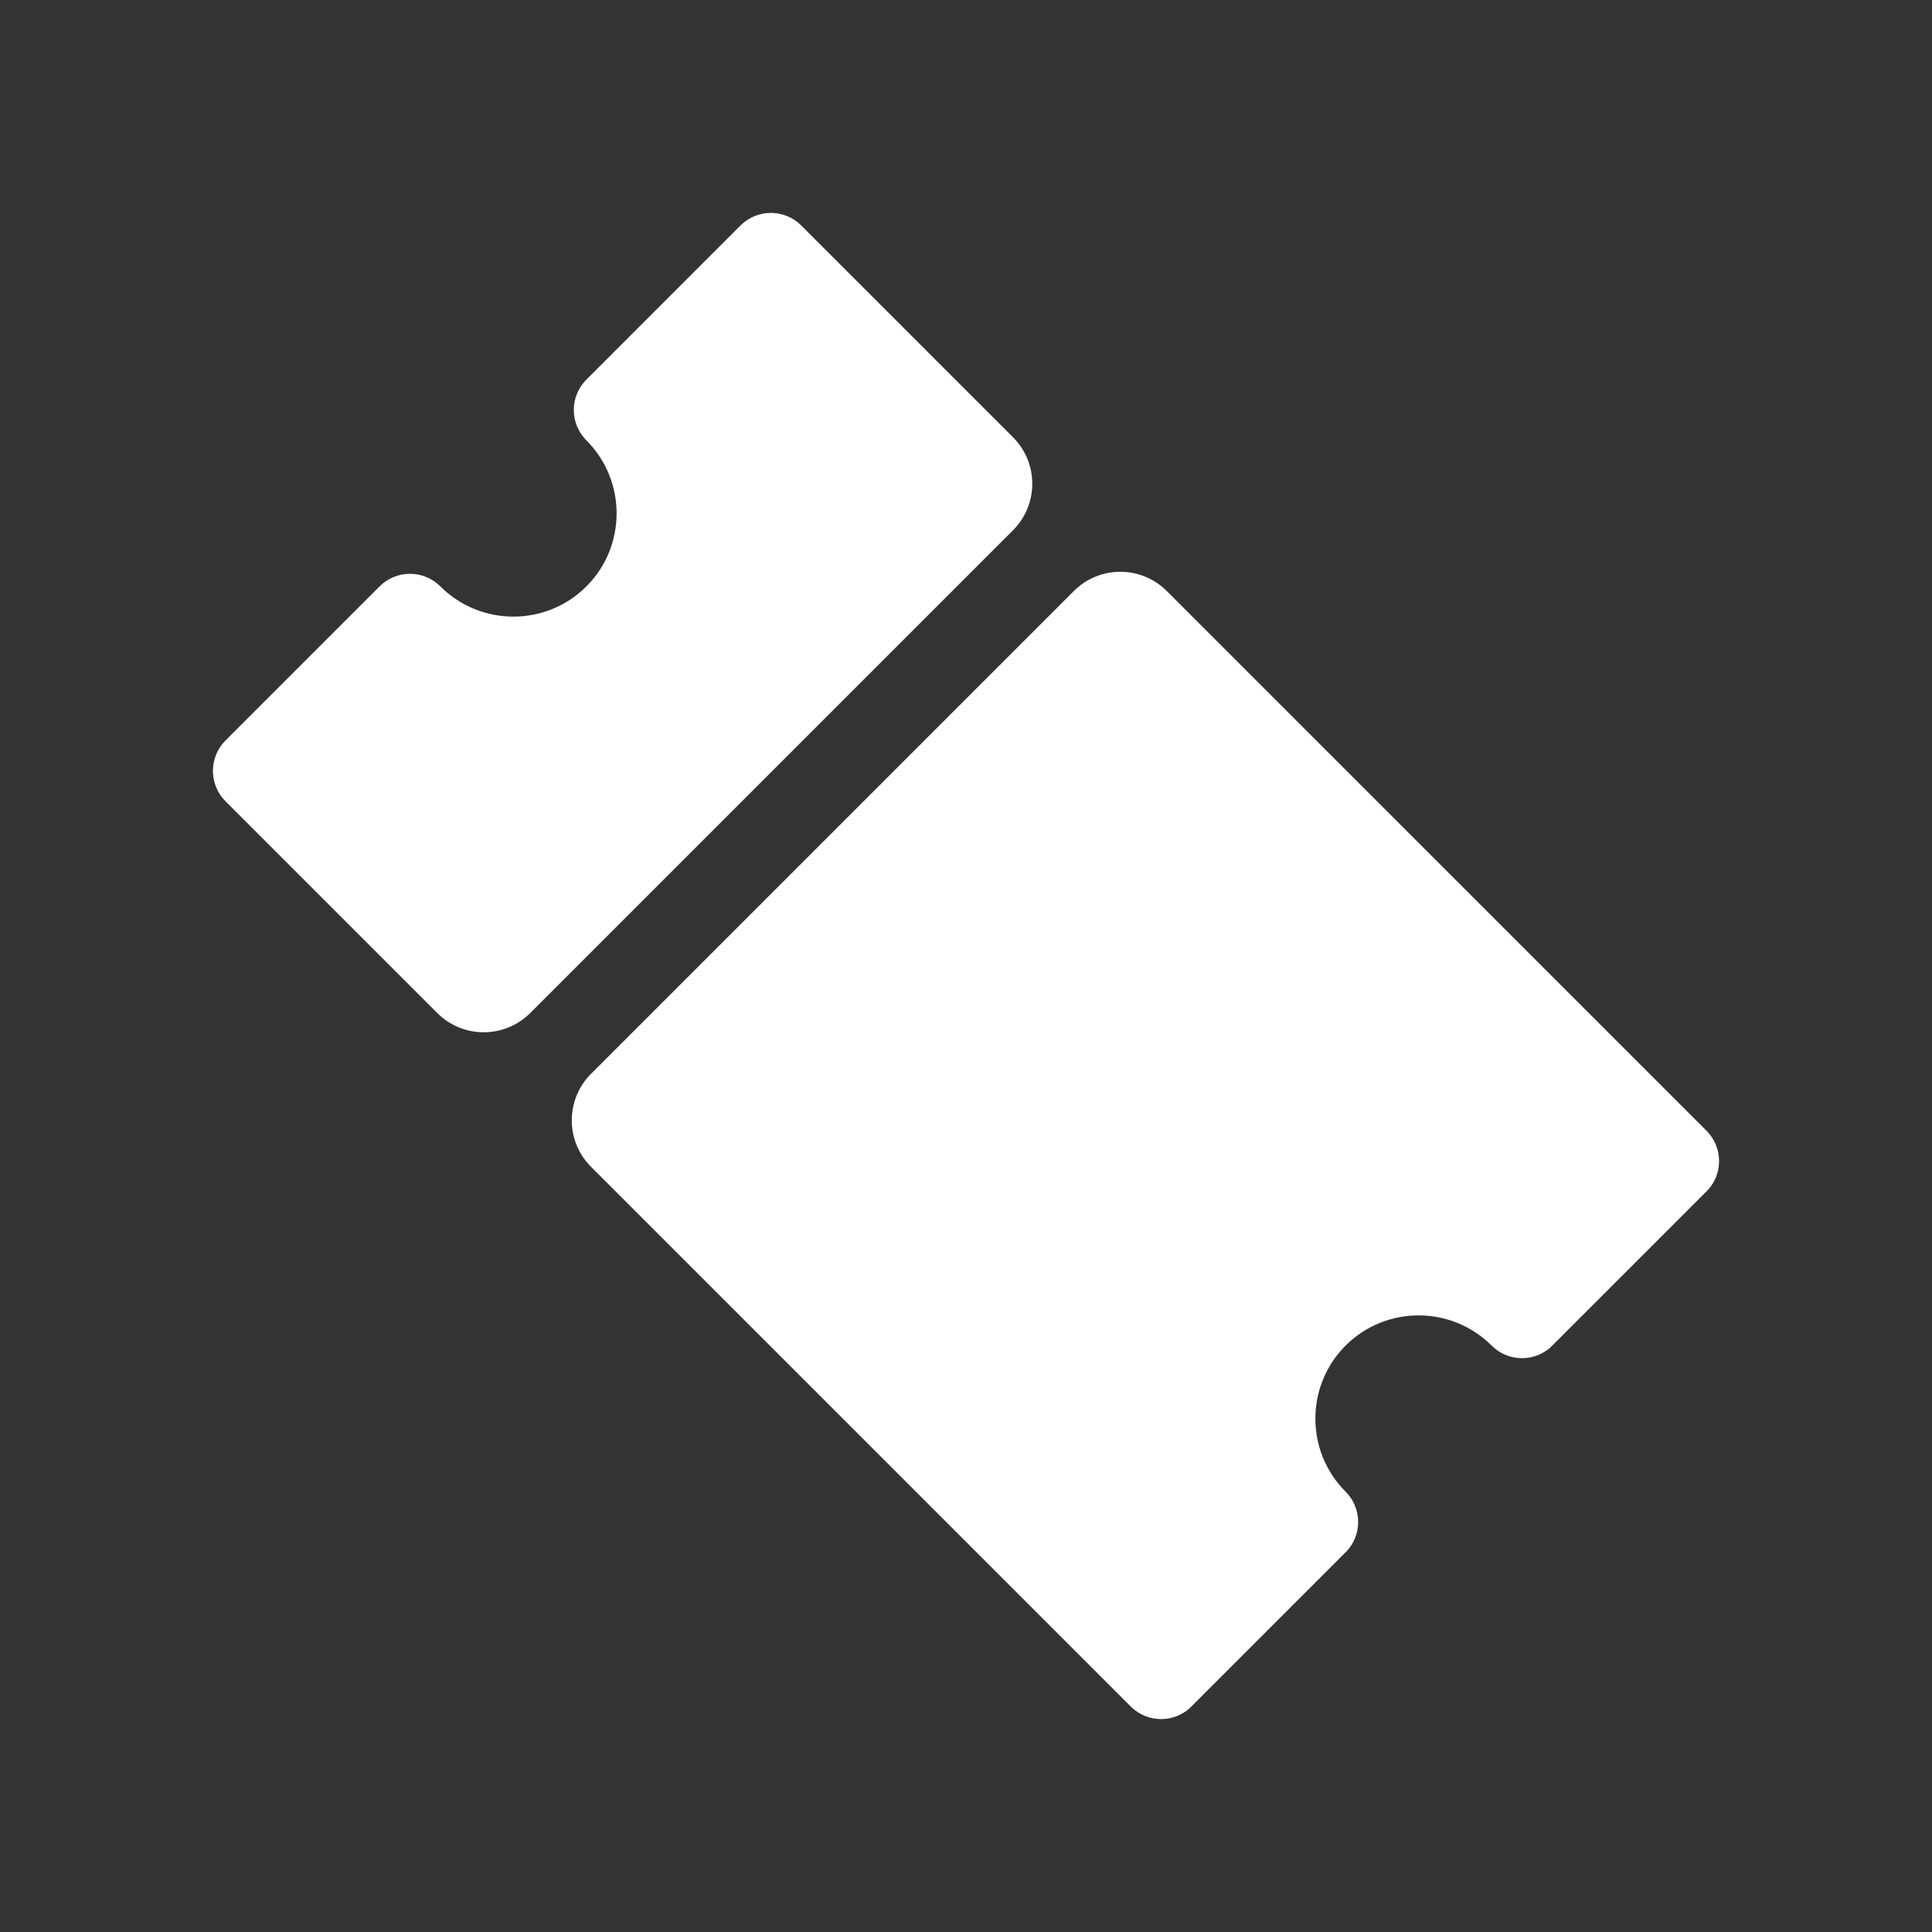 <?xml version="1.0" encoding="UTF-8"?> <svg xmlns="http://www.w3.org/2000/svg" width="118" height="118" viewBox="0 0 118 118" fill="none"><rect x="0" y="0" width="118" height="118" fill="#333333" stroke="none"/> <g clip-path="url(#clip0)"> <path d="M61.871 32.387C63.44 30.818 63.44 28.274 61.871 26.705L48.939 13.773C47.913 12.748 46.251 12.748 45.226 13.773L35.816 23.184C34.79 24.209 34.79 25.871 35.816 26.896C38.275 29.355 38.275 33.357 35.815 35.816C33.356 38.275 29.355 38.275 26.896 35.816C25.871 34.79 24.209 34.79 23.183 35.816L13.773 45.226C12.748 46.251 12.748 47.914 13.773 48.939L26.705 61.871C28.274 63.44 30.817 63.44 32.386 61.871L61.871 32.387Z" fill="white"></path> <path d="M91.103 82.184C92.128 83.209 93.79 83.209 94.816 82.184L104.226 72.773C105.251 71.748 105.251 70.086 104.226 69.06L71.265 36.1C69.696 34.531 67.153 34.531 65.584 36.1L36.099 65.584C34.53 67.153 34.53 69.697 36.099 71.266L69.06 104.226C70.085 105.252 71.748 105.252 72.773 104.226L82.183 94.816C83.209 93.79 83.209 92.128 82.183 91.103C79.724 88.644 79.724 84.643 82.183 82.184C84.642 79.725 88.644 79.725 91.103 82.184Z" fill="white"></path> </g> <defs> <clipPath id="clip0"> <rect width="20.77" height="20.77" fill="white" transform="translate(58.999) scale(4.017) rotate(45)"></rect> </clipPath> </defs> </svg> 